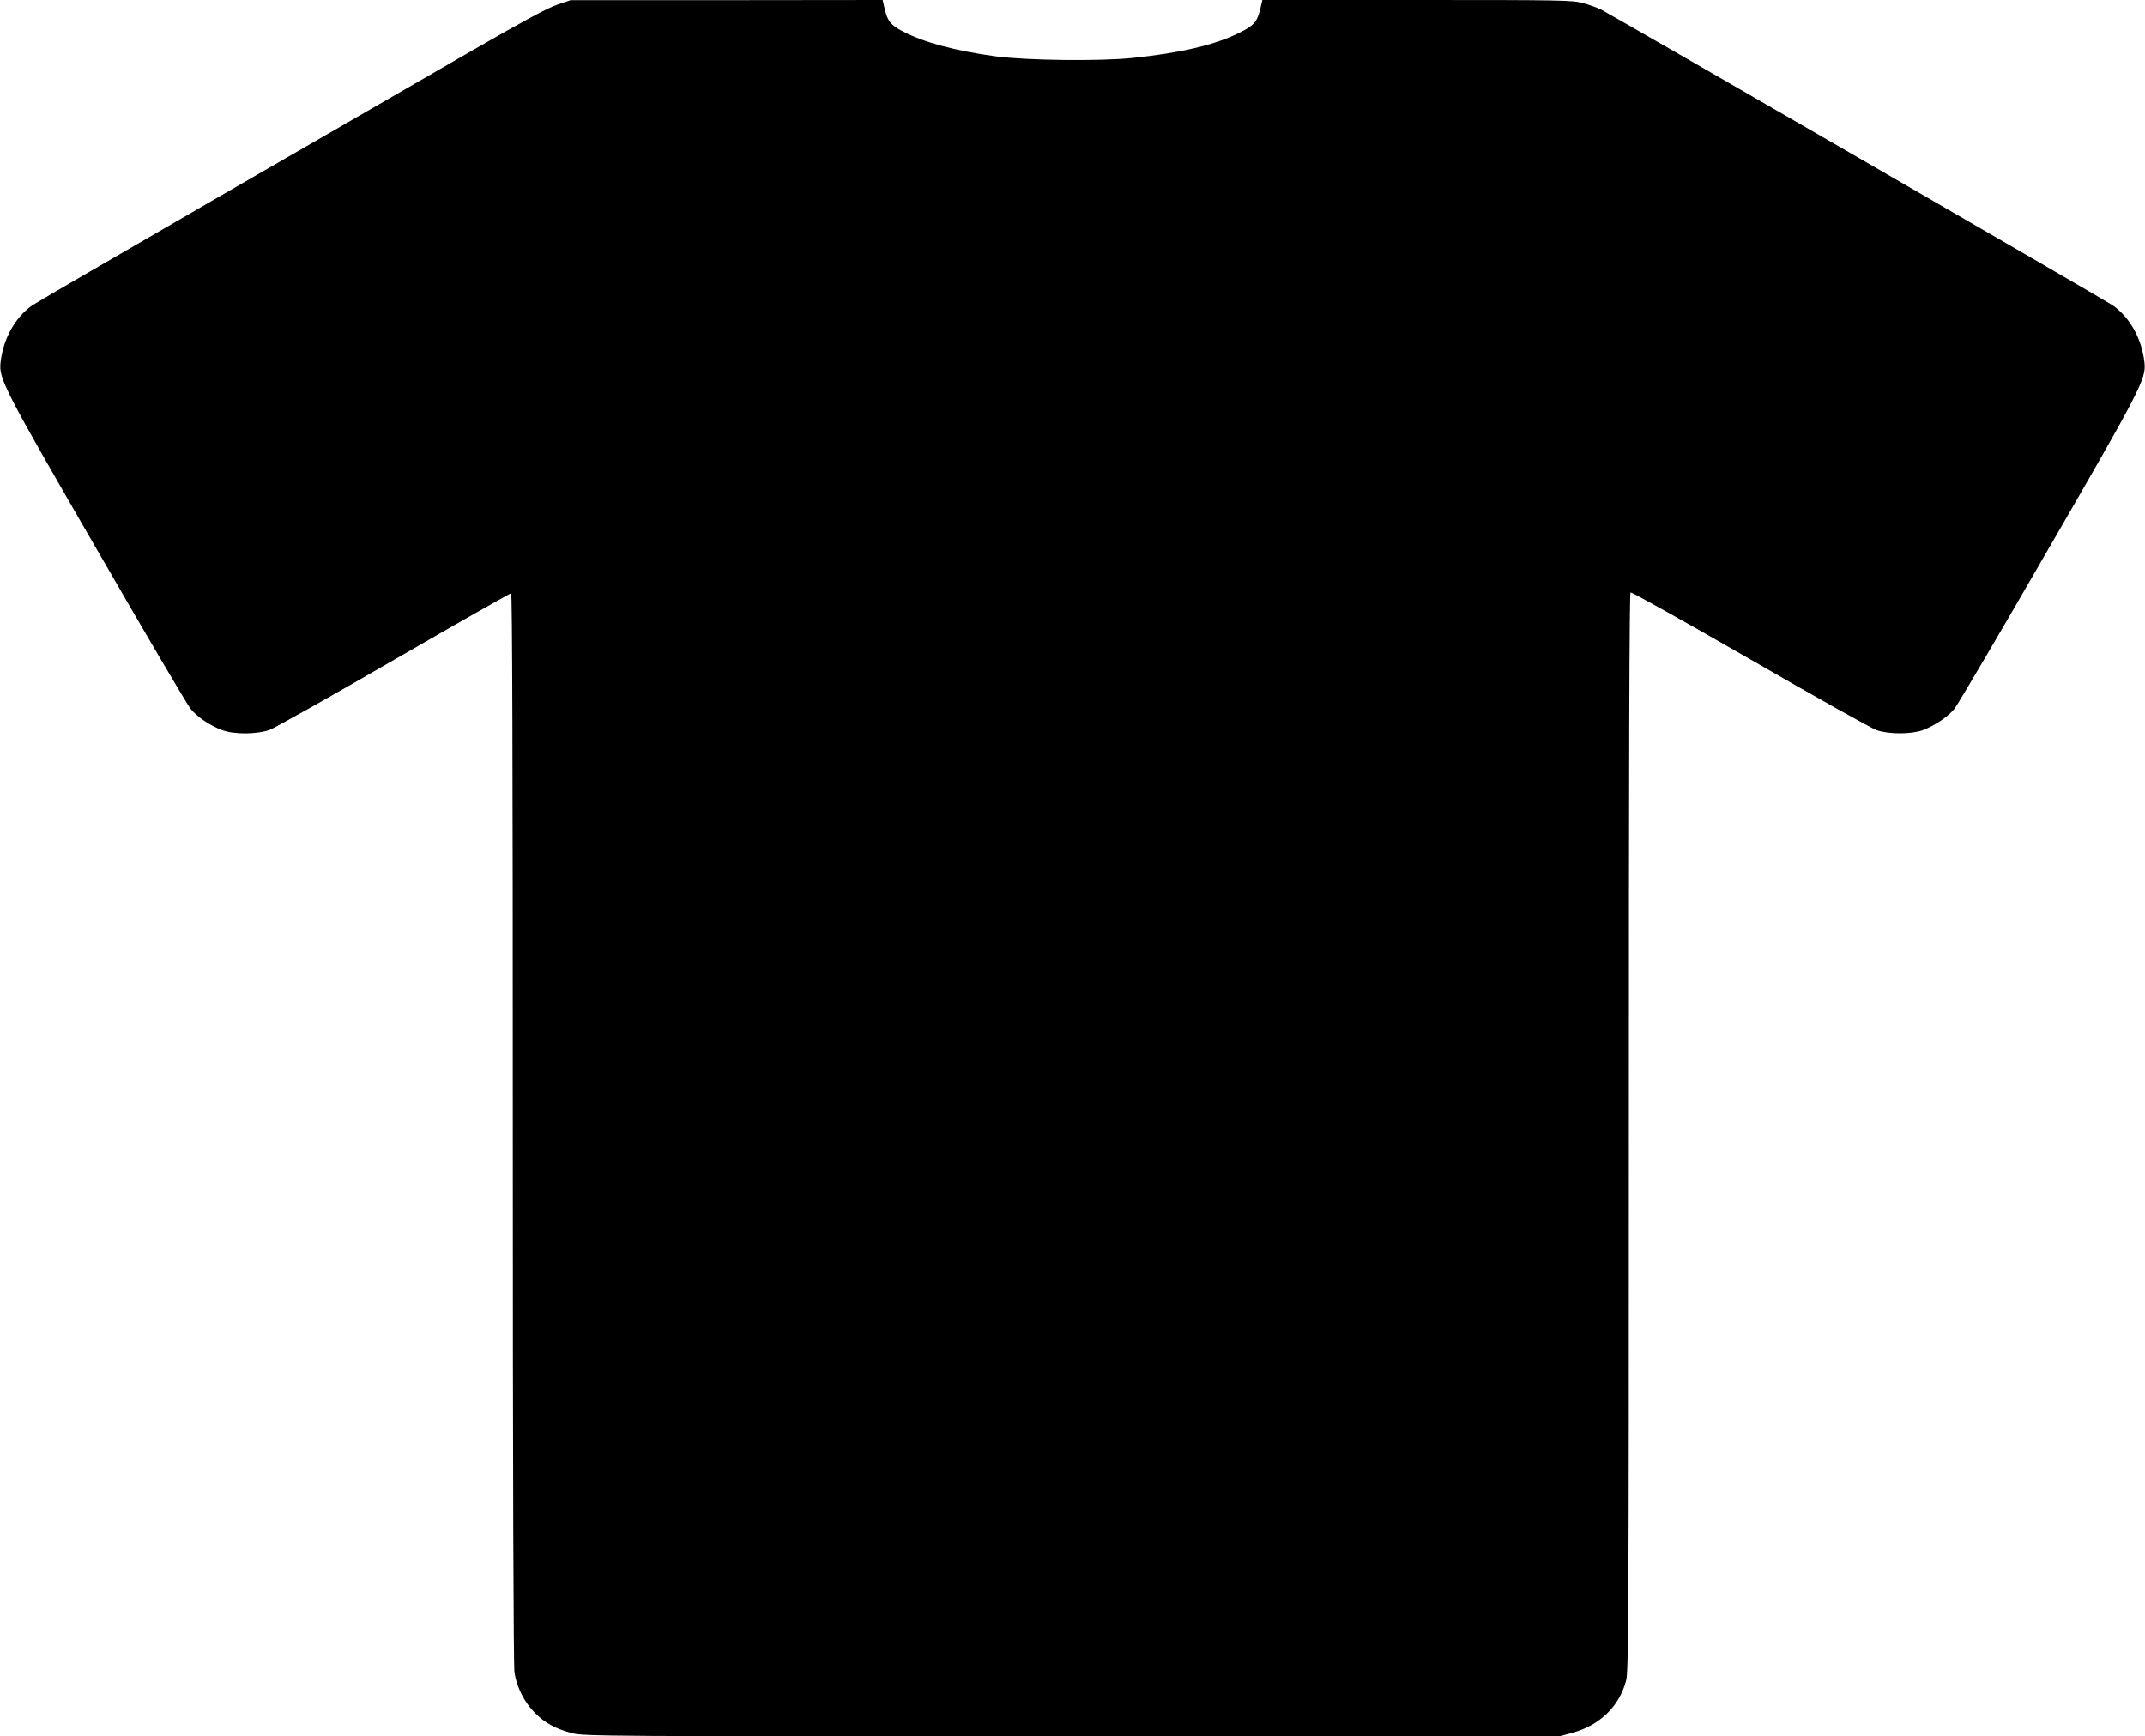 <?xml version="1.0" standalone="no"?>
<!DOCTYPE svg PUBLIC "-//W3C//DTD SVG 20010904//EN"
 "http://www.w3.org/TR/2001/REC-SVG-20010904/DTD/svg10.dtd">
<svg version="1.0" xmlns="http://www.w3.org/2000/svg"
 width="1280pt" height="1036pt" viewBox="0 0 1280 1036"
 preserveAspectRatio="xMidYMid meet">
<g transform="translate(0,1036) scale(0.1,-0.1)"
fill="#000000" stroke="none">
<path d="M3325 10332 c-57 -19 -208 -101 -515 -278 -239 -138 -916 -529 -1505
-869 -588 -340 -1088 -630 -1111 -646 -103 -71 -176 -201 -191 -344 -10 -95
24 -161 576 -1115 287 -498 539 -925 558 -949 41 -49 114 -99 188 -127 71 -27
210 -26 286 2 30 12 364 199 742 418 377 218 691 396 697 396 7 0 10 -974 10
-3187 0 -2118 4 -3210 10 -3253 14 -87 59 -176 121 -239 59 -60 126 -97 224
-122 67 -18 194 -19 2979 -19 l2910 0 78 21 c165 45 282 159 322 314 14 53 16
401 16 3272 0 2203 3 3214 10 3218 6 4 327 -176 713 -398 386 -223 727 -414
757 -424 75 -25 208 -24 275 1 73 28 147 78 188 127 19 24 271 451 558 949
552 954 586 1020 576 1115 -15 143 -88 273 -191 344 -43 30 -2981 1728 -3050
1763 -22 11 -70 29 -108 39 -64 18 -117 19 -991 19 l-924 0 -13 -56 c-19 -76
-38 -98 -133 -144 -145 -70 -344 -116 -630 -146 -195 -20 -630 -15 -817 10
-241 33 -430 84 -553 149 -72 38 -90 60 -107 131 l-13 56 -931 -1 -931 0 -80
-27z"/>
</g>
</svg>
